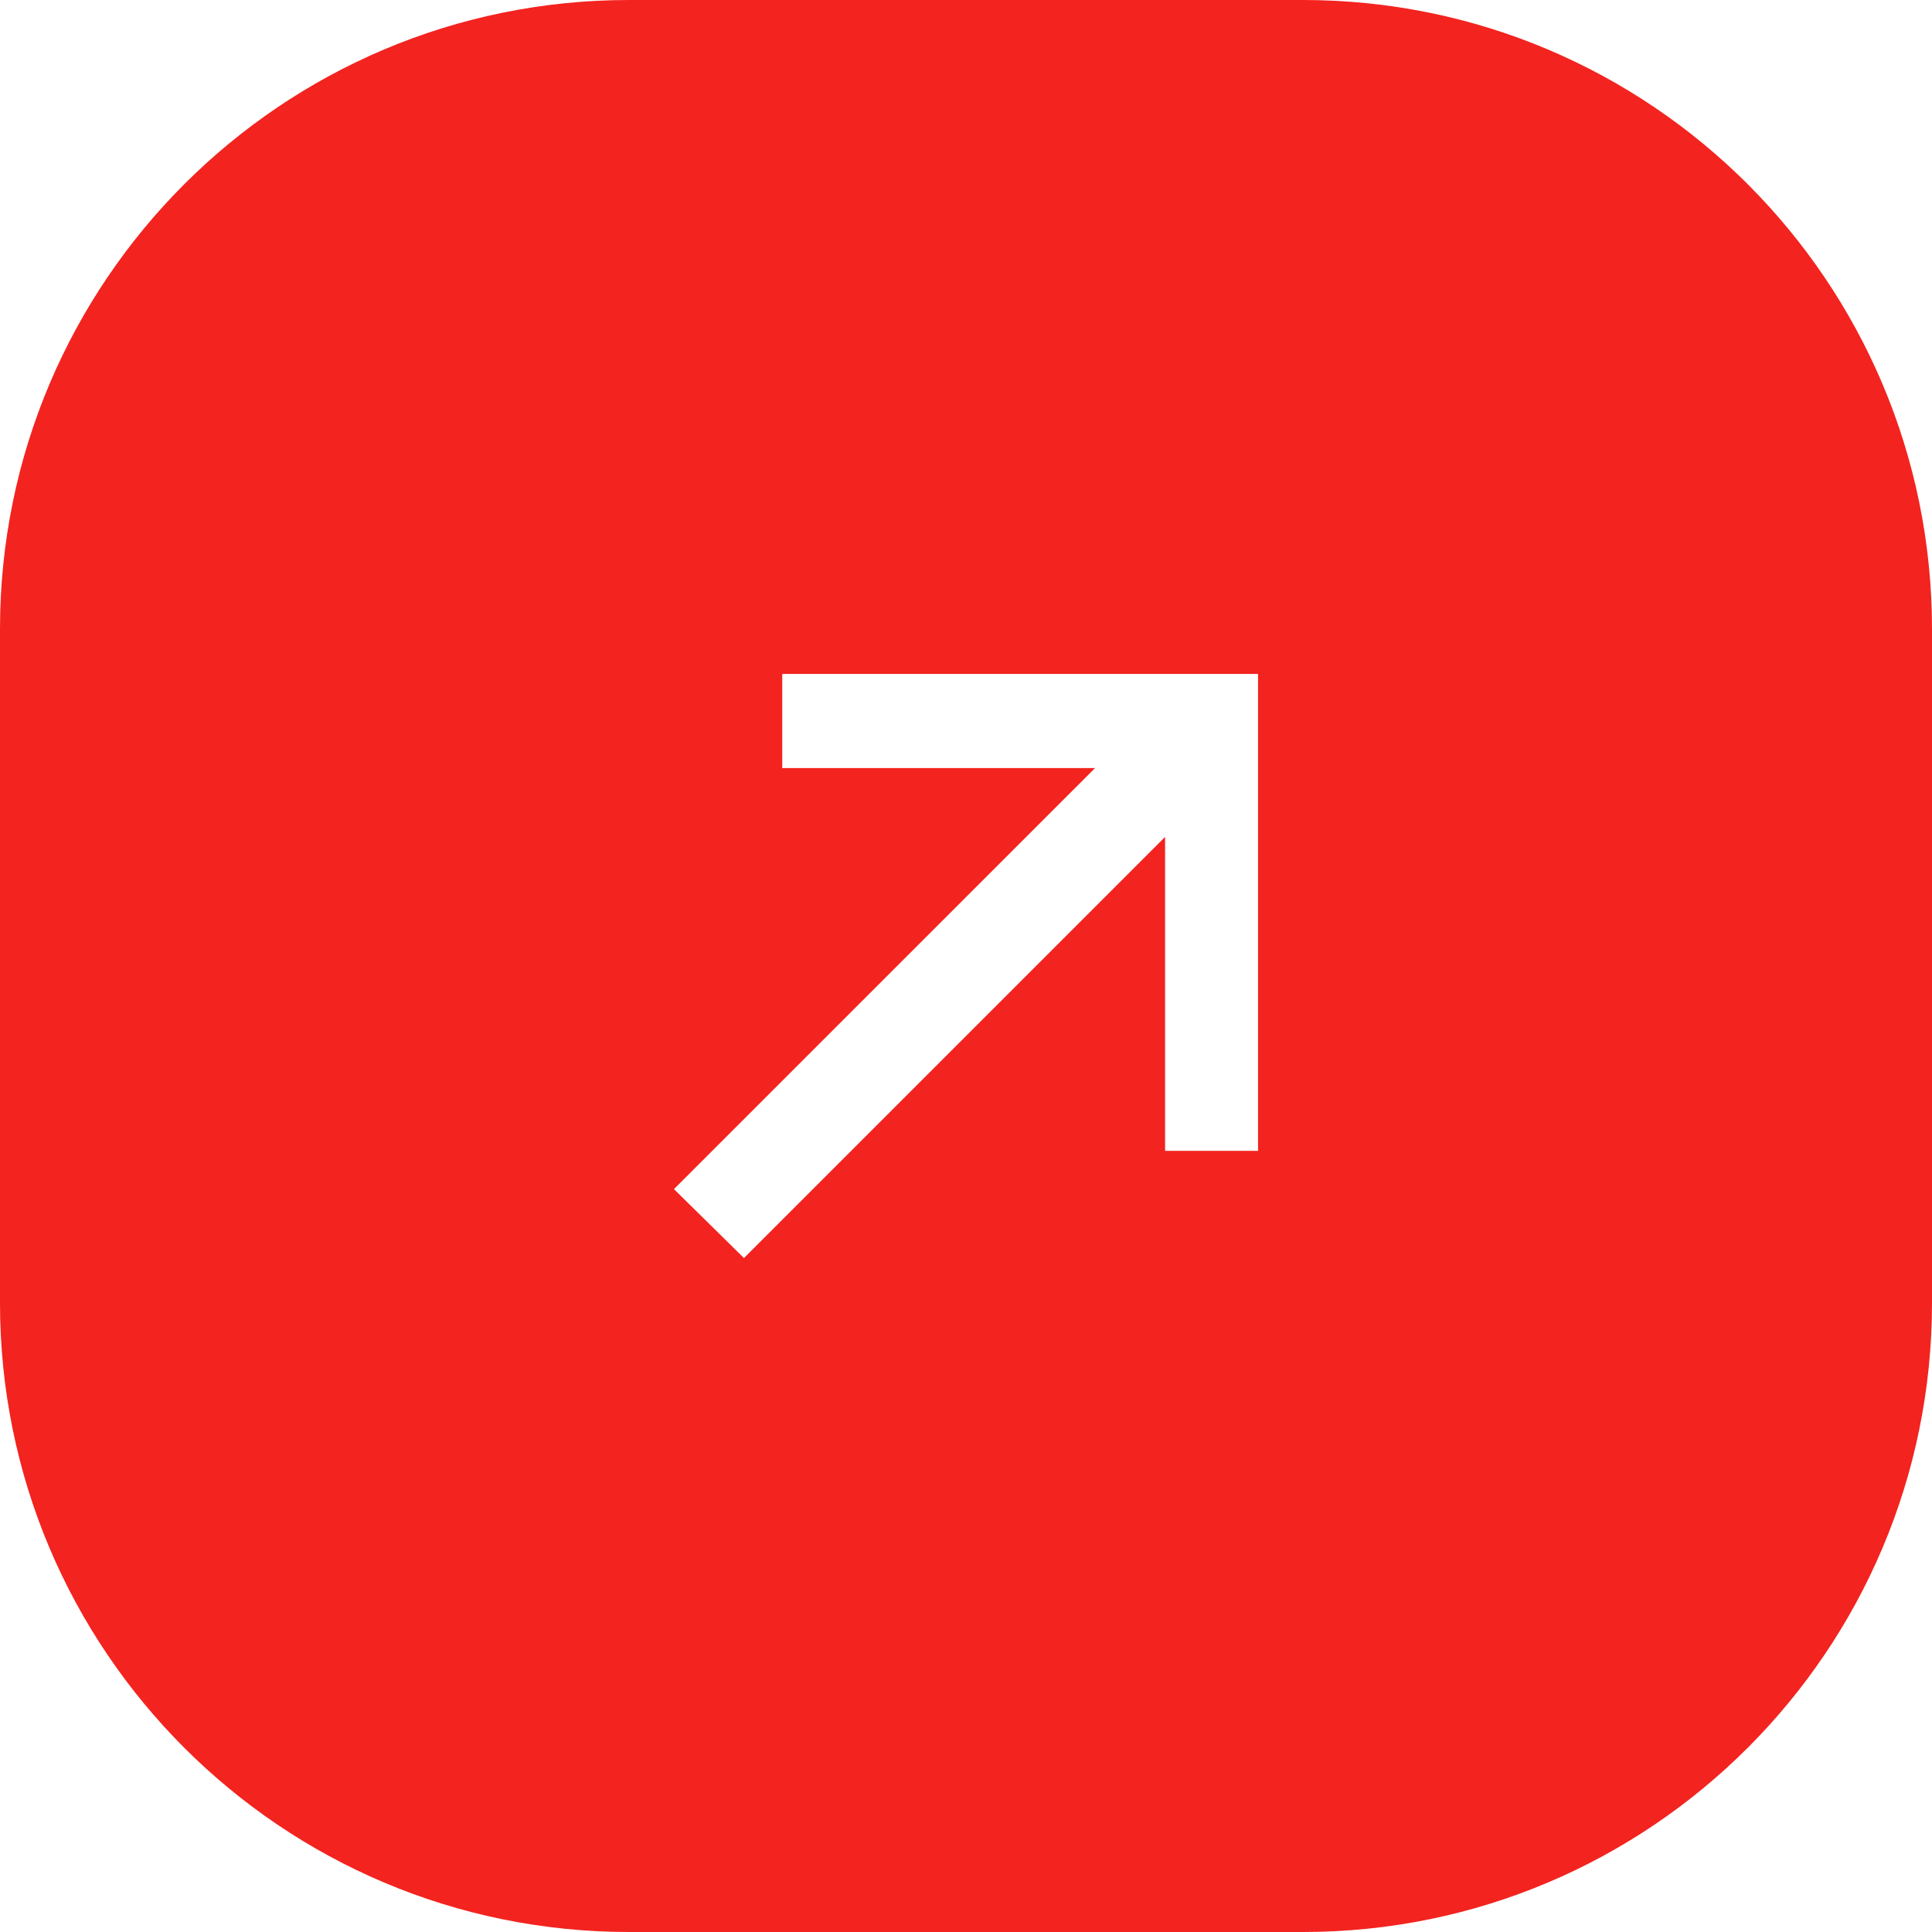 <?xml version="1.0" encoding="UTF-8"?> <svg xmlns="http://www.w3.org/2000/svg" width="43" height="43" viewBox="0 0 43 43" fill="none"> <path fill-rule="evenodd" clip-rule="evenodd" d="M14 0C6.268 0 0 6.268 0 14V29C0 36.732 6.268 43 14 43H29C36.732 43 43 36.732 43 29V14C43 6.268 36.732 0 29 0H14ZM15 26.466L16.558 28L25.931 18.627V25.614H28V15H17.41V17.094H24.373L15 26.466Z" fill="#F3231F"></path> </svg> 